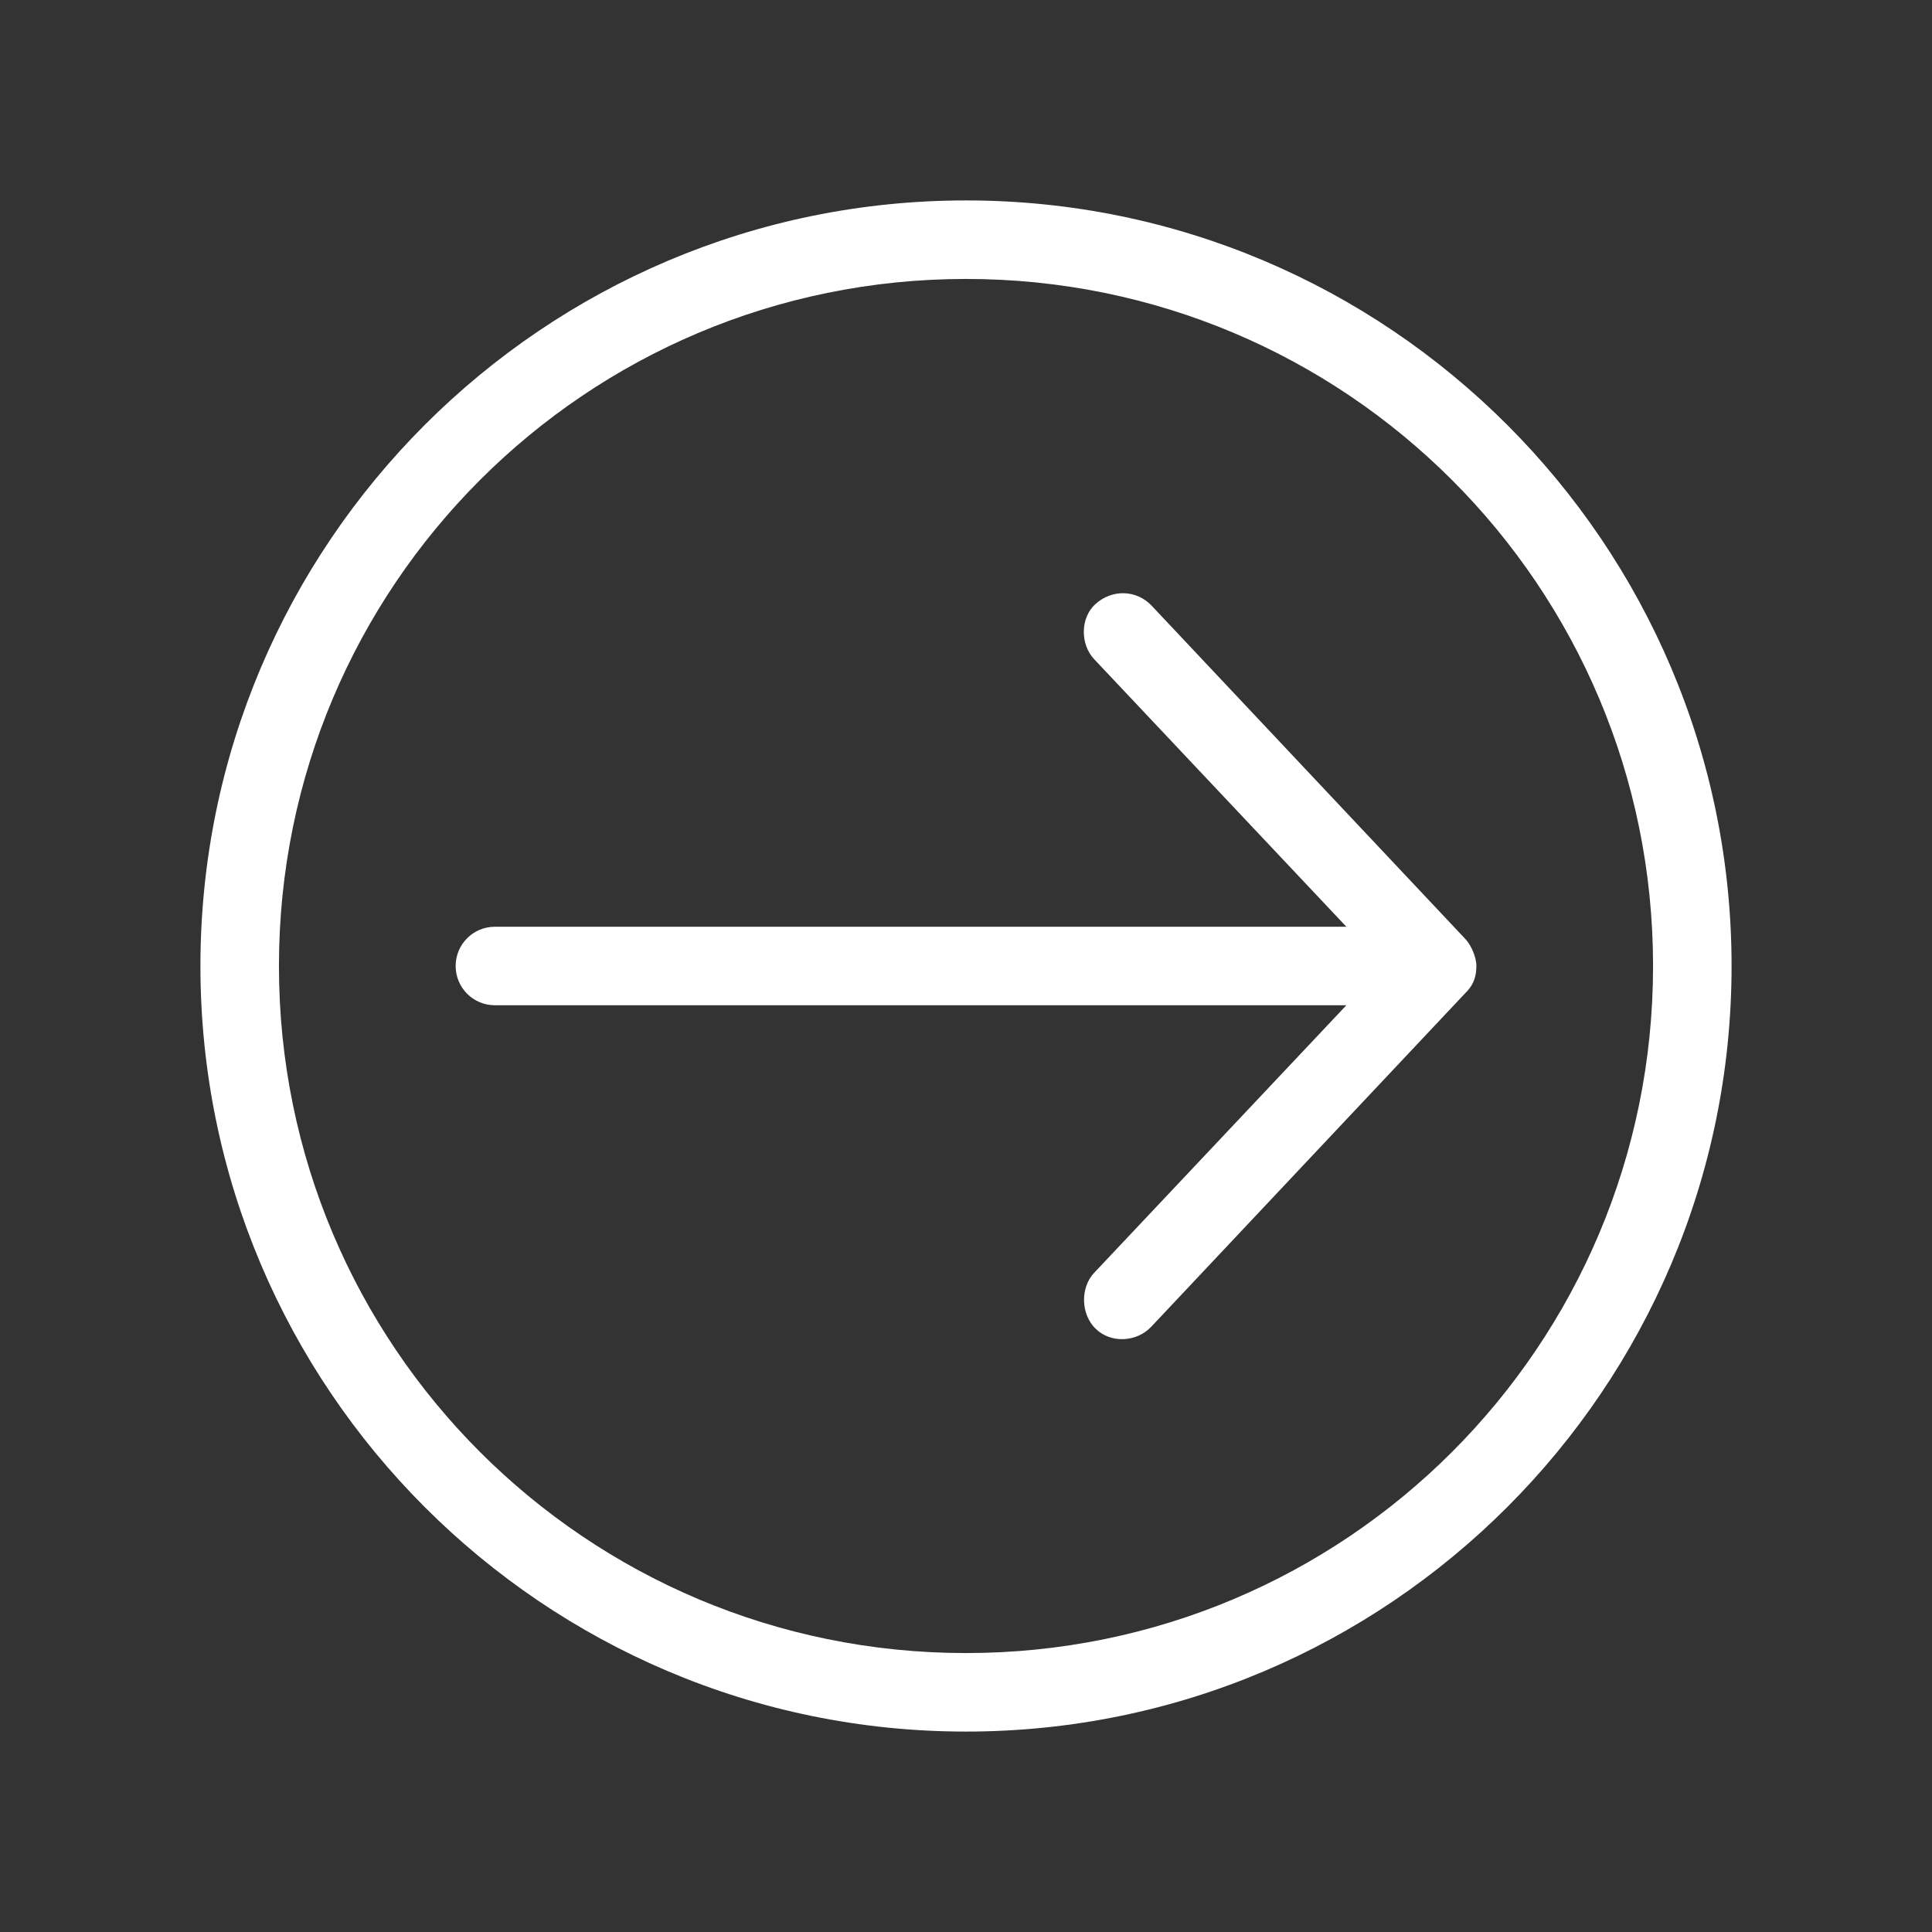 <svg width="50" height="50" viewBox="0 0 50 50" fill="none" xmlns="http://www.w3.org/2000/svg">
<rect x="0" y="0" width="50" height="50" fill="#333333" stroke="none"/>
<path d="M44.813 25C44.813 14.07 35.931 5.187 25 5.187C14.069 5.187 5.187 14.069 5.187 25C5.187 35.931 14.069 44.813 25 44.813C35.931 44.813 44.813 35.931 44.813 25ZM42.781 25C42.781 34.832 34.832 42.781 25 42.781C15.168 42.781 7.219 34.832 7.219 25C7.219 15.168 15.168 7.219 25 7.219C34.832 7.219 42.781 15.168 42.781 25ZM38.209 25C38.209 24.765 38.068 24.453 37.924 24.302L29.795 15.665C29.415 15.273 28.793 15.235 28.35 15.633C27.955 15.99 27.953 16.676 28.319 17.062L34.844 23.984L12.808 23.984C12.246 23.984 11.792 24.439 11.792 25C11.792 25.562 12.247 26.016 12.808 26.016L34.844 26.016L28.319 32.938C27.953 33.325 27.971 34.01 28.35 34.383C28.75 34.777 29.421 34.734 29.795 34.335L37.924 25.699C38.162 25.465 38.205 25.239 38.209 25L38.209 25Z" fill="white"/>
</svg>
